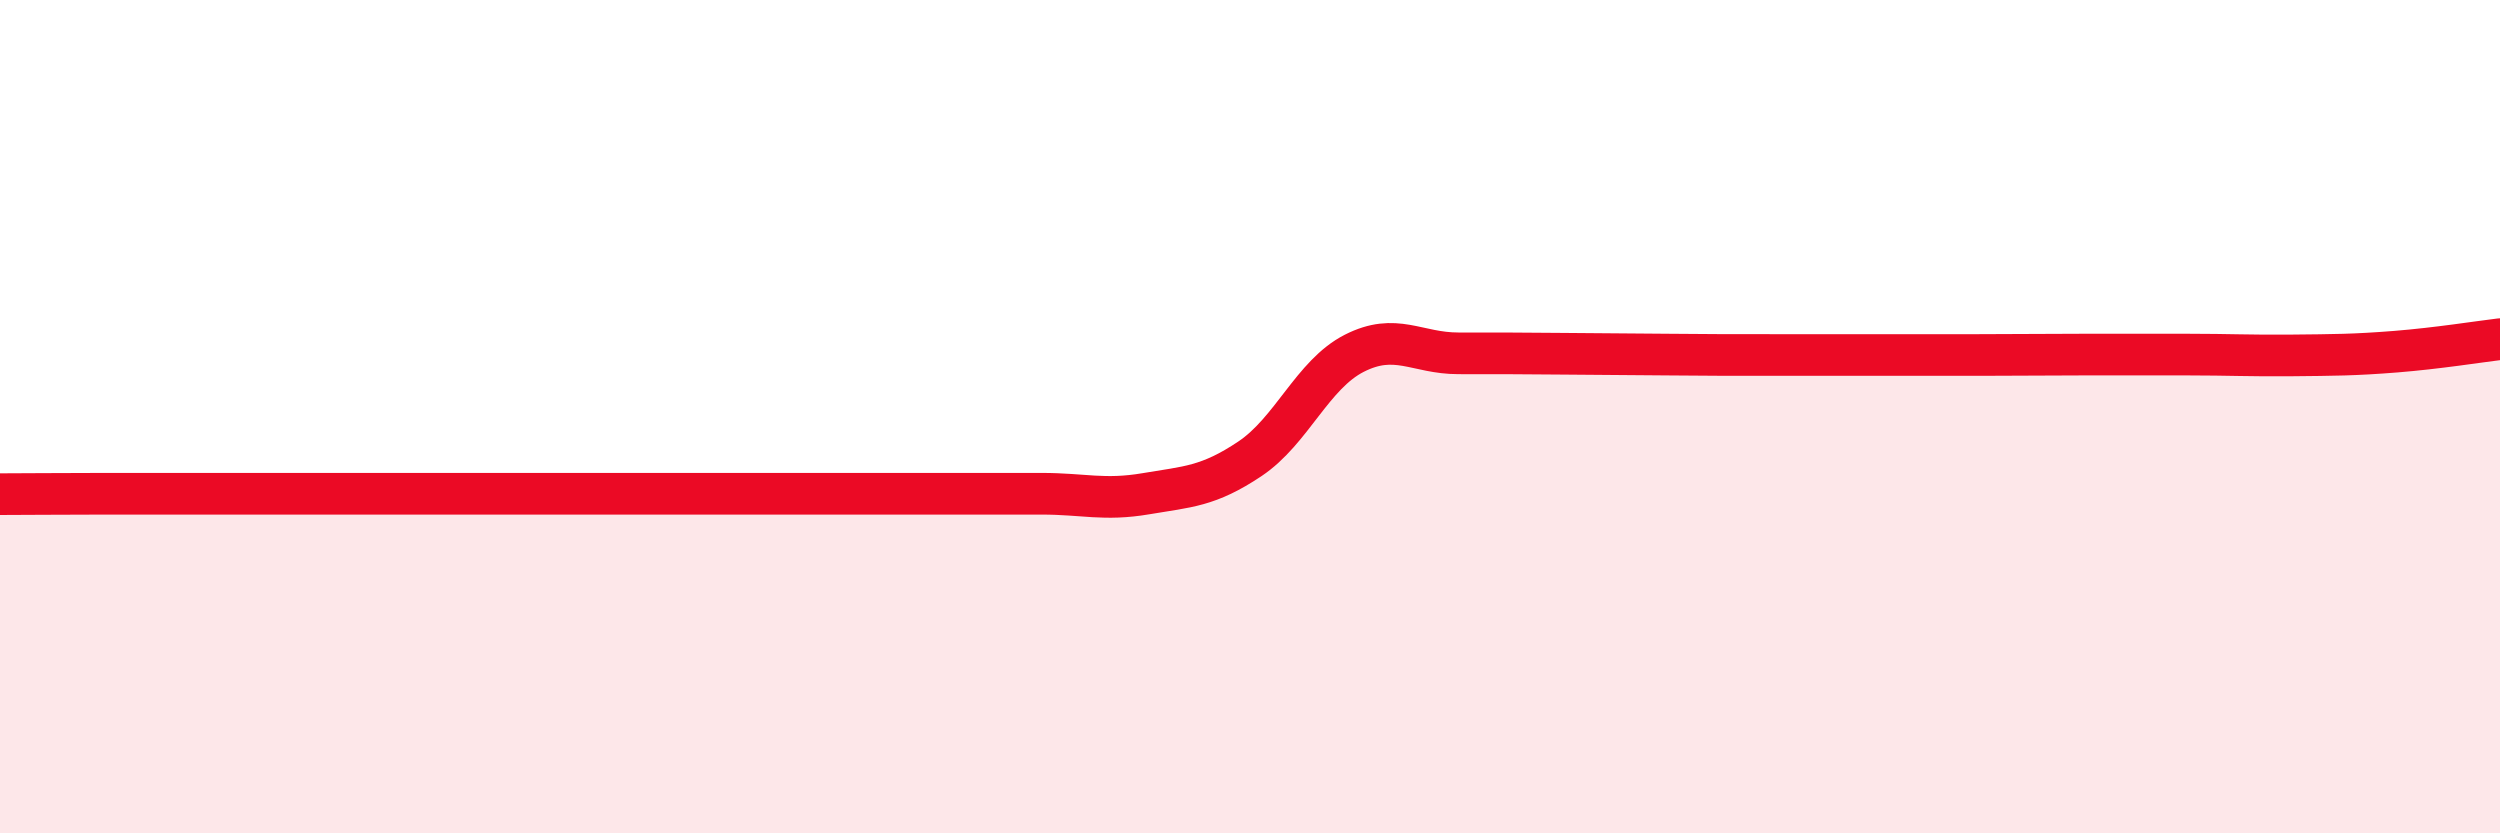 
    <svg width="60" height="20" viewBox="0 0 60 20" xmlns="http://www.w3.org/2000/svg">
      <path
        d="M 0,11.86 C 0.5,11.86 1.5,11.85 2.5,11.85 C 3.5,11.85 4,11.85 5,11.85 C 6,11.85 6.5,11.85 7.5,11.85 C 8.5,11.85 9,11.85 10,11.85 C 11,11.85 11.5,11.85 12.5,11.85 C 13.5,11.85 14,11.85 15,11.85 C 16,11.85 16.5,11.85 17.5,11.85 C 18.5,11.85 19,11.85 20,11.85 C 21,11.85 21.5,11.85 22.5,11.85 C 23.5,11.85 24,11.85 25,11.85 C 26,11.85 26.5,12.02 27.5,11.85 C 28.5,11.68 29,11.68 30,11.01 C 31,10.34 31.5,8.99 32.5,8.48 C 33.5,7.97 34,8.48 35,8.48 C 36,8.48 36.5,8.48 37.5,8.49 C 38.5,8.5 39,8.5 40,8.51 C 41,8.52 41.5,8.52 42.5,8.52 C 43.5,8.52 44,8.52 45,8.52 C 46,8.52 46.5,8.52 47.5,8.52 C 48.5,8.52 49,8.51 50,8.51 C 51,8.51 51.5,8.51 52.5,8.51 C 53.5,8.51 54,8.54 55,8.53 C 56,8.52 56.5,8.52 57.5,8.44 C 58.5,8.36 59.5,8.2 60,8.14L60 20L0 20Z"
        fill="#EB0A25"
        opacity="0.1"
        stroke-linecap="round"
        stroke-linejoin="round"
      />
      <path
        d="M 0,11.86 C 0.5,11.86 1.5,11.85 2.5,11.85 C 3.5,11.85 4,11.85 5,11.85 C 6,11.85 6.5,11.85 7.5,11.85 C 8.5,11.85 9,11.85 10,11.85 C 11,11.85 11.5,11.85 12.5,11.85 C 13.5,11.85 14,11.85 15,11.85 C 16,11.85 16.5,11.85 17.5,11.85 C 18.5,11.85 19,11.85 20,11.85 C 21,11.85 21.5,11.85 22.5,11.85 C 23.5,11.85 24,11.85 25,11.85 C 26,11.85 26.5,12.02 27.5,11.85 C 28.5,11.68 29,11.68 30,11.01 C 31,10.34 31.5,8.99 32.5,8.48 C 33.5,7.97 34,8.48 35,8.48 C 36,8.48 36.5,8.48 37.5,8.49 C 38.5,8.5 39,8.5 40,8.51 C 41,8.52 41.5,8.52 42.5,8.52 C 43.5,8.52 44,8.52 45,8.52 C 46,8.52 46.5,8.52 47.5,8.52 C 48.5,8.52 49,8.51 50,8.51 C 51,8.51 51.5,8.51 52.5,8.51 C 53.5,8.51 54,8.54 55,8.53 C 56,8.52 56.5,8.52 57.5,8.44 C 58.5,8.36 59.5,8.2 60,8.14"
        stroke="#EB0A25"
        stroke-width="1"
        fill="none"
        stroke-linecap="round"
        stroke-linejoin="round"
      />
    </svg>
  